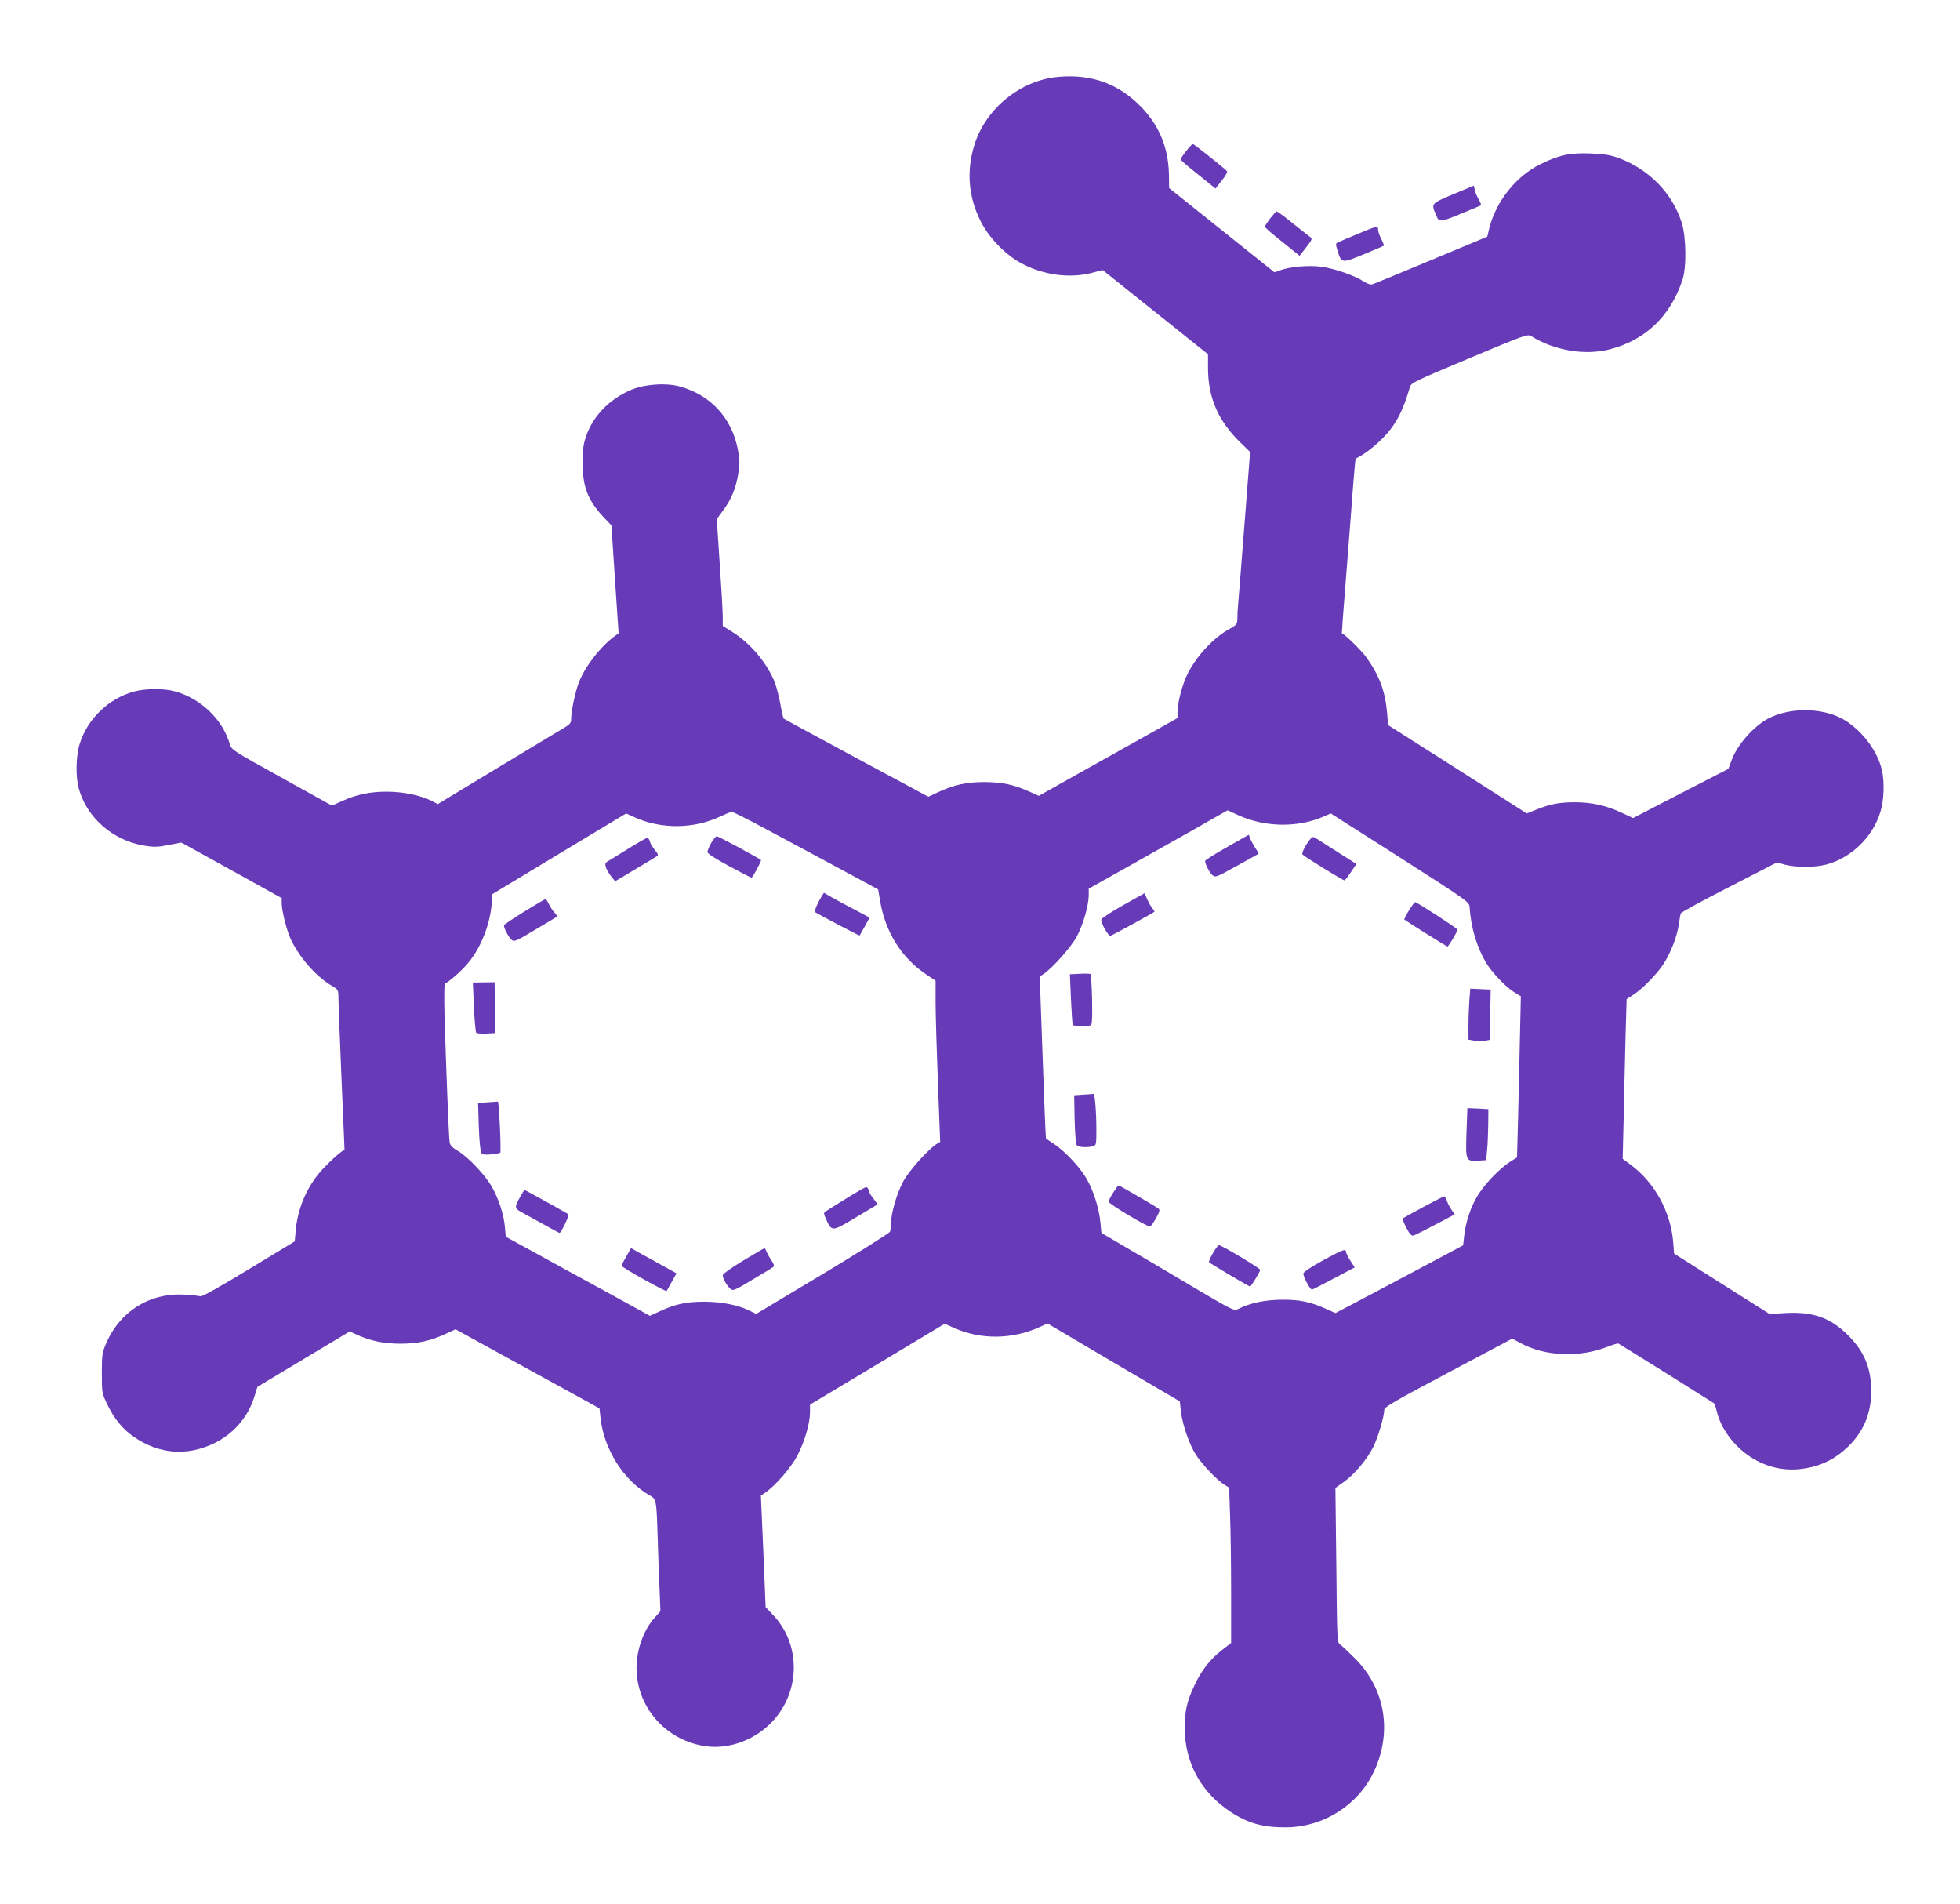 <?xml version="1.0" standalone="no"?>
<!DOCTYPE svg PUBLIC "-//W3C//DTD SVG 20010904//EN"
 "http://www.w3.org/TR/2001/REC-SVG-20010904/DTD/svg10.dtd">
<svg version="1.0" xmlns="http://www.w3.org/2000/svg"
 width="1280pt" height="1243pt" viewBox="0 0 1280 1243"
 preserveAspectRatio="xMidYMid meet">
<g transform="translate(0,1243) scale(0.1,-0.1)"
fill="#673ab7" stroke="none">
<path d="M6910 11928 c-245 -22 -471 -205 -546 -442 -53 -169 -41 -336 38
-496 53 -110 168 -228 275 -283 143 -74 312 -96 456 -58 l68 18 344 -275 344
-275 0 -87 c0 -195 65 -346 210 -488 l65 -63 -38 -487 c-21 -268 -39 -500 -41
-517 -2 -16 -4 -51 -4 -77 -1 -45 -2 -47 -58 -78 -101 -57 -209 -174 -267
-289 -33 -64 -66 -188 -66 -247 l0 -42 -192 -108 c-106 -59 -310 -173 -454
-254 l-260 -146 -65 29 c-101 45 -173 60 -289 61 -118 0 -196 -17 -301 -65
l-66 -31 -469 252 c-258 139 -472 255 -476 258 -3 4 -13 45 -21 92 -8 47 -25
110 -36 141 -48 126 -160 260 -280 334 l-61 38 0 61 c0 34 -9 191 -20 349
l-19 288 44 60 c53 72 84 149 98 247 9 61 8 88 -6 155 -41 200 -176 346 -371
402 -95 28 -240 17 -331 -23 -138 -61 -242 -169 -287 -299 -19 -55 -23 -89
-23 -178 0 -155 35 -243 138 -353 l50 -52 23 -352 24 -353 -33 -24 c-92 -70
-189 -197 -228 -300 -23 -62 -49 -185 -49 -234 0 -28 -7 -36 -53 -63 -28 -17
-224 -135 -435 -262 l-383 -232 -40 21 c-71 36 -187 60 -289 60 -110 1 -202
-18 -296 -61 l-66 -30 -328 182 c-327 181 -328 182 -340 222 -47 159 -187 293
-353 341 -72 21 -194 21 -271 0 -165 -44 -306 -179 -356 -343 -24 -76 -27
-211 -6 -288 51 -191 223 -342 427 -375 66 -11 89 -10 160 4 l83 16 328 -181
328 -182 0 -36 c0 -45 33 -177 57 -228 56 -121 167 -248 268 -307 44 -26 45
-28 45 -78 0 -29 9 -263 20 -522 l20 -470 -27 -20 c-16 -11 -60 -51 -98 -90
-111 -111 -179 -260 -194 -419 l-6 -71 -300 -182 c-177 -108 -306 -180 -315
-177 -8 3 -55 8 -105 11 -226 14 -423 -109 -513 -321 -24 -55 -27 -73 -27
-191 0 -126 1 -132 33 -199 46 -98 103 -168 180 -220 162 -110 342 -124 517
-41 129 62 224 171 266 305 l20 65 301 181 302 181 50 -23 c86 -39 173 -57
281 -57 113 0 196 18 295 64 l65 30 395 -217 c217 -119 429 -235 470 -258 l75
-42 7 -64 c22 -203 152 -407 320 -503 45 -26 45 -26 53 -277 3 -96 8 -244 12
-327 l6 -153 -36 -40 c-73 -80 -120 -209 -120 -330 0 -251 184 -466 437 -509
149 -26 315 28 432 141 201 193 212 514 23 713 l-49 52 -15 364 -16 364 28 19
c68 47 170 164 211 244 47 90 82 210 82 283 l0 48 440 264 439 264 66 -29
c171 -76 378 -73 553 7 l53 24 432 -255 432 -254 7 -63 c10 -89 55 -219 99
-287 41 -63 142 -169 188 -196 l28 -17 6 -180 c4 -99 7 -327 7 -507 l0 -327
-59 -46 c-79 -61 -136 -134 -181 -232 -49 -103 -63 -167 -63 -279 1 -226 107
-420 301 -547 111 -73 211 -101 361 -100 243 2 468 143 572 361 123 258 77
542 -121 741 -41 41 -85 82 -96 90 -22 14 -22 17 -27 519 l-6 505 56 40 c70
50 149 145 191 227 31 62 72 200 72 243 0 18 66 56 418 243 l418 222 56 -30
c159 -86 384 -95 566 -23 34 13 66 23 71 21 4 -2 148 -91 319 -198 l310 -195
17 -63 c32 -116 124 -231 237 -297 106 -62 221 -83 344 -61 104 18 192 63 270
138 103 98 154 219 154 363 0 152 -43 258 -150 366 -115 115 -228 156 -409
146 l-105 -6 -312 197 -311 197 -6 75 c-16 198 -122 391 -279 506 l-51 38 7
285 c3 157 9 392 12 522 l7 236 42 27 c61 38 164 145 204 210 47 79 82 170 94
246 5 36 11 70 13 76 1 7 143 84 315 172 l313 161 55 -15 c72 -18 192 -18 266
1 164 43 305 179 355 344 24 75 28 200 9 276 -28 118 -118 241 -229 315 -133
89 -358 98 -510 20 -95 -49 -204 -171 -241 -272 l-22 -58 -311 -160 -311 -161
-75 35 c-100 47 -196 68 -305 68 -101 0 -160 -11 -252 -48 l-62 -25 -453 289
-453 288 -6 75 c-12 144 -49 245 -135 366 -33 46 -142 153 -161 158 -1 0 11
162 27 360 16 198 31 401 35 450 8 119 26 330 28 331 49 22 117 73 172 128 89
89 136 178 183 340 7 26 34 39 387 187 366 153 381 159 405 144 152 -94 349
-127 512 -86 232 60 395 214 475 452 28 82 25 281 -4 374 -61 193 -213 349
-411 423 -52 19 -92 26 -182 30 -139 5 -206 -9 -330 -70 -158 -77 -290 -242
-334 -418 l-13 -55 -364 -152 c-200 -84 -374 -155 -385 -159 -15 -4 -35 3 -61
20 -58 38 -191 84 -277 95 -83 10 -198 0 -264 -23 l-39 -14 -344 275 -344 275
-1 87 c-4 175 -61 317 -179 440 -147 154 -327 219 -545 199z m1171 -4818 c177
-82 394 -86 566 -10 l44 19 452 -288 c441 -282 452 -290 454 -322 10 -138 46
-259 107 -363 37 -63 128 -159 183 -193 l45 -28 -6 -270 c-3 -148 -9 -385 -12
-526 l-7 -256 -46 -29 c-67 -42 -170 -150 -214 -225 -44 -74 -75 -169 -85
-258 l-7 -62 -300 -160 c-165 -88 -353 -187 -417 -221 l-117 -61 -58 26 c-108
48 -171 61 -288 61 -111 0 -211 -21 -288 -60 -27 -14 -33 -11 -260 122 -127
76 -322 191 -433 256 l-201 118 -7 70 c-8 91 -46 210 -93 289 -44 74 -136 172
-208 221 -28 18 -52 35 -54 36 -2 2 -12 240 -22 531 l-19 528 23 14 c58 38
184 179 220 248 42 80 77 203 77 269 l0 42 273 153 c214 120 626 353 633 358
1 1 30 -12 65 -29z m-3077 -94 c116 -62 254 -136 306 -164 52 -28 169 -91 260
-140 l165 -89 12 -72 c34 -207 142 -378 306 -486 l57 -38 0 -141 c0 -78 7
-314 15 -526 l15 -385 -23 -14 c-59 -38 -184 -179 -220 -248 -41 -78 -77 -202
-78 -267 0 -23 -3 -49 -7 -58 -4 -9 -202 -134 -440 -277 l-434 -260 -40 20
c-74 38 -185 60 -298 60 -117 0 -189 -15 -290 -62 l-66 -30 -289 159 c-160 87
-372 203 -471 258 l-181 99 -6 67 c-7 80 -43 189 -89 266 -44 75 -154 190
-217 227 -39 23 -52 37 -55 60 -5 31 -22 457 -33 823 -3 124 -2 212 3 212 16
0 111 83 153 135 85 102 145 260 153 398 l3 49 437 264 437 263 53 -24 c174
-80 391 -78 563 5 33 15 66 29 74 29 7 1 109 -50 225 -113z"/>
<path d="M8013 6899 c-79 -44 -143 -85 -143 -90 0 -20 28 -75 47 -92 20 -17
24 -16 159 59 77 42 141 78 143 80 2 2 -6 16 -17 31 -11 16 -26 43 -34 60
l-13 33 -142 -81z"/>
<path d="M8558 6953 c-31 -37 -60 -95 -52 -102 24 -22 268 -171 274 -169 5 2
24 26 43 55 l35 52 -121 77 c-67 43 -131 83 -143 91 -18 11 -23 11 -36 -4z"/>
<path d="M7335 6520 c-77 -43 -141 -86 -143 -94 -4 -19 44 -106 59 -106 7 0
270 143 288 157 2 1 -3 11 -12 21 -9 9 -24 36 -34 59 l-19 41 -139 -78z"/>
<path d="M9201 6485 c-19 -31 -32 -57 -30 -59 12 -10 277 -176 281 -176 8 0
69 102 66 111 -3 9 -265 179 -276 179 -4 0 -23 -25 -41 -55z"/>
<path d="M7051 6072 l-64 -3 7 -161 c4 -89 9 -165 12 -170 6 -9 94 -11 116 -3
10 4 12 39 10 168 -2 89 -7 164 -10 167 -4 3 -36 4 -71 2z"/>
<path d="M9596 5901 c-3 -41 -6 -116 -6 -167 l0 -92 40 -7 c22 -4 53 -4 69 0
l30 6 3 164 3 164 -66 3 -67 3 -6 -74z"/>
<path d="M7075 5283 l-60 -4 3 -157 c2 -90 8 -162 14 -169 11 -14 67 -17 106
-7 21 6 22 11 22 108 0 115 -10 237 -19 234 -3 -1 -33 -3 -66 -5z"/>
<path d="M9577 5035 c-6 -186 -5 -188 78 -183 l50 3 6 60 c4 33 7 108 8 167
l1 106 -69 4 -68 3 -6 -160z"/>
<path d="M7270 4643 c-17 -26 -30 -52 -30 -59 0 -14 256 -167 271 -162 5 2 23
26 39 55 22 39 26 53 17 61 -19 15 -255 152 -262 152 -3 0 -19 -21 -35 -47z"/>
<path d="M9296 4550 c-71 -38 -131 -72 -135 -75 -3 -3 7 -31 23 -61 22 -42 34
-54 47 -51 10 3 74 35 144 72 l125 66 -20 29 c-11 16 -26 43 -31 60 -6 16 -14
30 -17 29 -4 0 -65 -31 -136 -69z"/>
<path d="M7921 4248 c-17 -28 -28 -55 -25 -59 4 -7 260 -159 268 -159 6 0 66
98 66 109 0 10 -252 161 -269 161 -6 0 -24 -23 -40 -52z"/>
<path d="M8640 4201 c-73 -40 -126 -75 -128 -85 -4 -17 43 -106 56 -106 4 0
68 33 143 73 l136 72 -29 45 c-15 24 -28 50 -28 57 0 22 -21 14 -150 -56z"/>
<path d="M4645 6927 c-14 -24 -25 -51 -25 -60 0 -10 51 -43 140 -91 77 -42
143 -76 148 -76 7 0 62 102 62 114 0 6 -278 156 -289 156 -6 0 -22 -20 -36
-43z"/>
<path d="M4095 6884 c-66 -41 -126 -78 -134 -83 -17 -11 -4 -49 33 -96 l23
-29 129 77 c71 42 135 81 143 86 12 8 9 15 -12 41 -15 17 -30 42 -33 56 -3 13
-11 24 -18 23 -6 0 -65 -34 -131 -75z"/>
<path d="M5366 6578 c-22 -35 -50 -97 -45 -102 10 -9 291 -157 293 -154 1 1
17 29 34 60 l31 57 -117 62 c-64 34 -131 70 -149 81 l-32 19 -15 -23z"/>
<path d="M3425 6479 c-71 -44 -131 -84 -133 -89 -5 -14 27 -76 48 -95 18 -16
26 -13 157 66 76 45 140 83 142 85 1 1 -6 13 -17 25 -12 12 -28 37 -37 55 -9
19 -19 34 -23 34 -4 -1 -65 -37 -137 -81z"/>
<path d="M3095 5855 c4 -88 11 -164 15 -168 4 -4 34 -7 66 -5 l59 3 -2 95 c-1
52 -2 127 -2 166 l-1 71 -71 -1 -71 -1 7 -160z"/>
<path d="M3183 5233 l-61 -4 5 -157 c3 -89 10 -163 17 -171 7 -10 25 -12 64
-8 30 3 56 8 59 11 7 7 -8 336 -16 334 -3 -1 -34 -3 -68 -5z"/>
<path d="M5525 4604 c-66 -41 -127 -79 -134 -84 -13 -7 -12 -14 3 -49 38 -83
39 -83 183 3 71 42 134 80 142 85 12 8 9 15 -12 41 -15 17 -30 42 -33 56 -3
13 -11 24 -18 23 -6 0 -65 -34 -131 -75z"/>
<path d="M3396 4614 c-37 -66 -36 -73 9 -98 175 -97 246 -136 249 -136 10 0
65 115 59 121 -9 8 -282 159 -287 159 -3 0 -16 -21 -30 -46z"/>
<path d="M4091 4228 c-17 -29 -31 -57 -31 -63 0 -10 288 -171 294 -164 1 2 16
29 33 60 l31 55 -106 59 c-59 32 -126 69 -149 82 l-42 24 -30 -53z"/>
<path d="M4853 4199 c-75 -45 -133 -87 -133 -95 0 -21 25 -66 48 -87 19 -17
23 -16 148 59 71 42 133 80 137 84 5 4 -3 24 -17 44 -14 21 -28 46 -31 57 -4
10 -9 19 -13 19 -4 -1 -67 -37 -139 -81z"/>
<path d="M7746 11443 c-20 -25 -36 -50 -36 -54 0 -3 33 -33 73 -65 39 -32 91
-73 113 -91 l42 -34 41 52 c22 28 38 55 35 60 -7 12 -216 179 -225 179 -3 0
-23 -21 -43 -47z"/>
<path d="M9493 11163 c-144 -60 -147 -63 -119 -126 30 -67 3 -71 293 50 8 3 5
15 -9 39 -12 20 -24 48 -27 64 l-6 28 -132 -55z"/>
<path d="M8295 11004 c-19 -26 -35 -50 -35 -54 0 -4 33 -34 73 -66 39 -32 91
-73 113 -91 l41 -33 43 55 c41 53 42 57 24 69 -10 8 -62 48 -114 90 -52 42
-98 76 -102 76 -4 0 -23 -21 -43 -46z"/>
<path d="M8870 10904 c-58 -24 -115 -48 -127 -54 -22 -9 -22 -11 -8 -56 25
-84 27 -84 172 -24 70 29 129 54 131 56 2 1 -6 20 -17 43 -12 22 -21 49 -21
61 0 27 -9 25 -130 -26z"/>
</g>
</svg>

